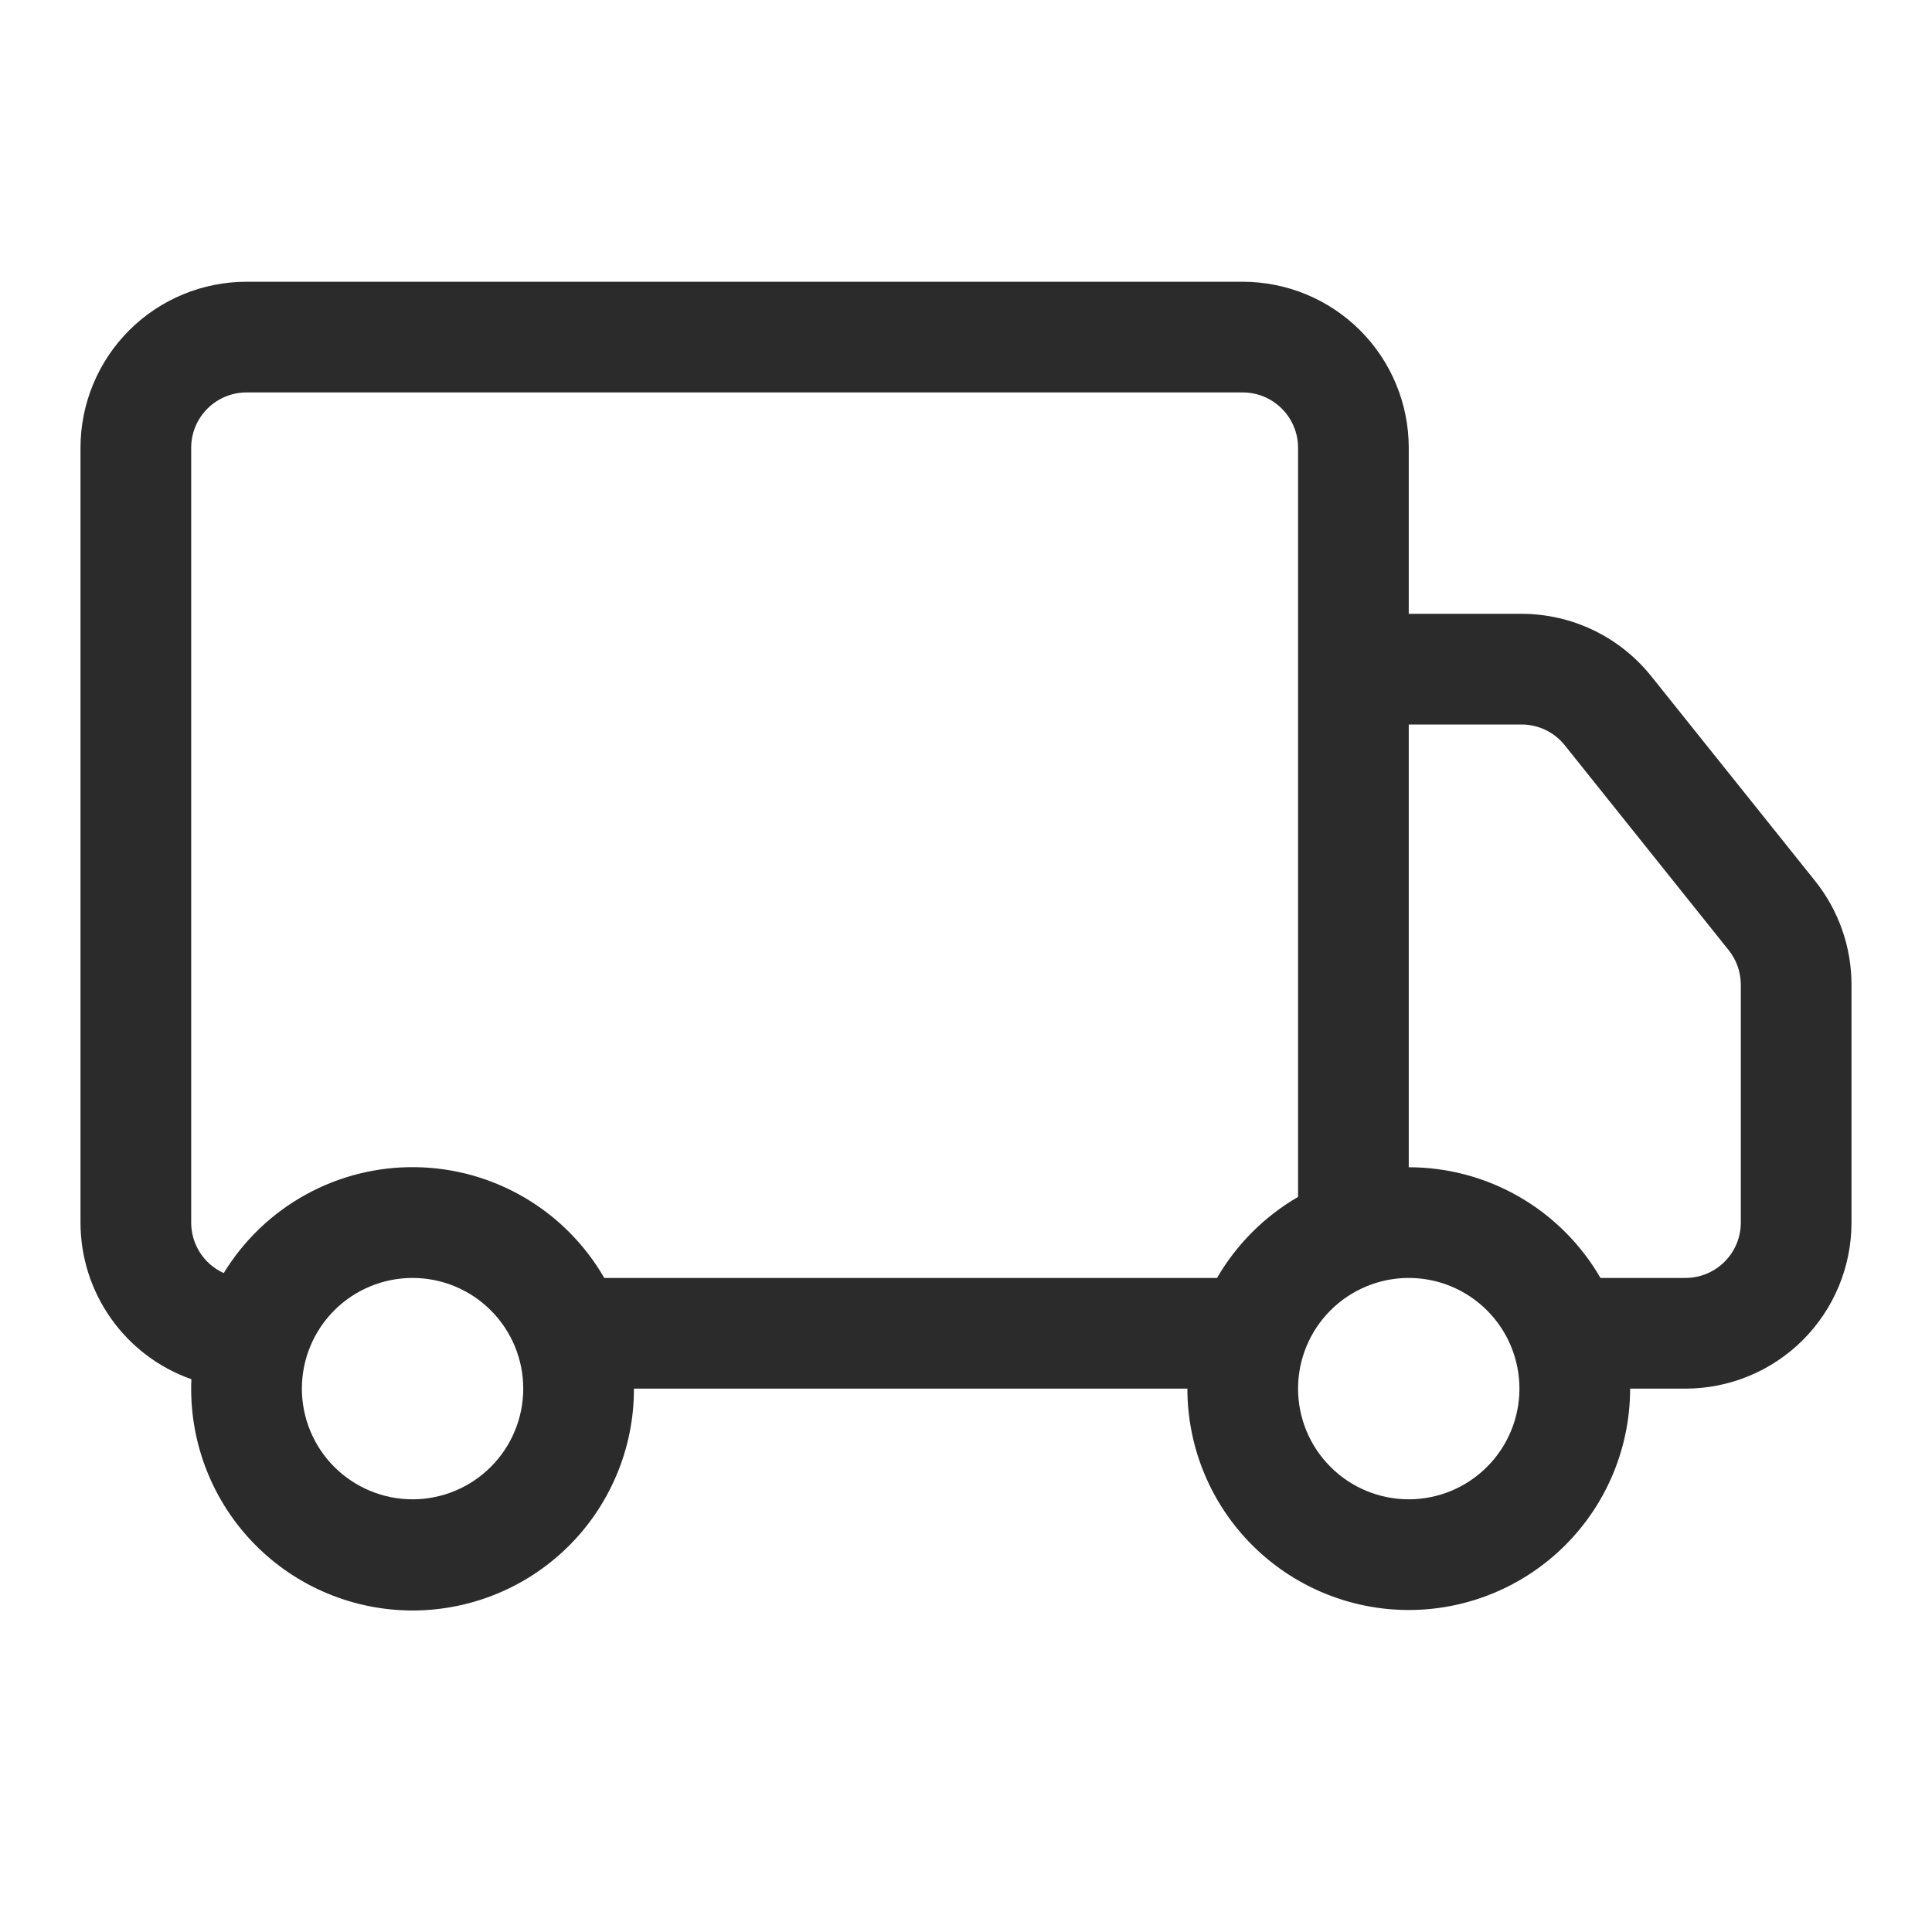 <svg width="48" height="48" viewBox="0 0 48 48" fill="none" xmlns="http://www.w3.org/2000/svg">
<path d="M2 11.125C2 10.031 2.435 8.982 3.208 8.208C3.982 7.435 5.031 7 6.125 7H30.875C31.969 7 33.018 7.435 33.792 8.208C34.565 8.982 35 10.031 35 11.125V15.25H37.805C38.423 15.251 39.033 15.39 39.59 15.658C40.147 15.926 40.636 16.316 41.023 16.798L45.095 21.886C45.681 22.618 46 23.528 46 24.465V30.375C46 31.469 45.565 32.518 44.792 33.292C44.018 34.065 42.969 34.5 41.875 34.5H40.5C40.5 35.959 39.92 37.358 38.889 38.389C37.858 39.42 36.459 40 35 40C33.541 40 32.142 39.42 31.111 38.389C30.079 37.358 29.5 35.959 29.5 34.5H15.75C15.752 35.233 15.607 35.959 15.323 36.635C15.04 37.312 14.625 37.925 14.102 38.438C13.579 38.951 12.958 39.355 12.276 39.625C11.595 39.895 10.866 40.026 10.133 40.011C9.4 39.995 8.678 39.833 8.008 39.534C7.339 39.236 6.736 38.806 6.235 38.271C5.734 37.736 5.345 37.105 5.091 36.418C4.837 35.73 4.723 34.999 4.755 34.266C3.95 33.983 3.252 33.456 2.759 32.759C2.265 32.062 2 31.229 2 30.375L2 11.125ZM5.559 31.629C6.056 30.815 6.756 30.144 7.591 29.683C8.426 29.222 9.366 28.985 10.32 28.998C11.274 29.01 12.208 29.27 13.031 29.753C13.854 30.235 14.537 30.924 15.013 31.75H30.237C30.721 30.915 31.415 30.221 32.25 29.737V11.125C32.25 10.76 32.105 10.411 31.847 10.153C31.589 9.895 31.24 9.75 30.875 9.75H6.125C5.76 9.75 5.411 9.895 5.153 10.153C4.895 10.411 4.75 10.76 4.75 11.125V30.375C4.75 30.64 4.826 30.899 4.969 31.121C5.113 31.344 5.317 31.52 5.559 31.629ZM35 29C35.965 29 36.914 29.254 37.75 29.737C38.586 30.22 39.28 30.914 39.763 31.75H41.875C42.24 31.75 42.589 31.605 42.847 31.347C43.105 31.089 43.25 30.74 43.25 30.375V24.462C43.249 24.151 43.143 23.848 42.947 23.605L38.877 18.517C38.749 18.356 38.586 18.226 38.4 18.136C38.215 18.047 38.011 18 37.805 18H35V29ZM10.25 31.75C9.521 31.75 8.821 32.04 8.305 32.556C7.79 33.071 7.5 33.771 7.5 34.5C7.5 35.229 7.79 35.929 8.305 36.444C8.821 36.96 9.521 37.25 10.25 37.25C10.979 37.25 11.679 36.96 12.194 36.444C12.71 35.929 13 35.229 13 34.5C13 33.771 12.71 33.071 12.194 32.556C11.679 32.04 10.979 31.75 10.25 31.75ZM35 31.75C34.271 31.75 33.571 32.04 33.056 32.556C32.54 33.071 32.25 33.771 32.25 34.5C32.25 35.229 32.54 35.929 33.056 36.444C33.571 36.96 34.271 37.25 35 37.25C35.729 37.25 36.429 36.96 36.944 36.444C37.46 35.929 37.75 35.229 37.75 34.5C37.75 33.771 37.46 33.071 36.944 32.556C36.429 32.04 35.729 31.75 35 31.75Z" fill="#2B2B2B"/>
</svg>
